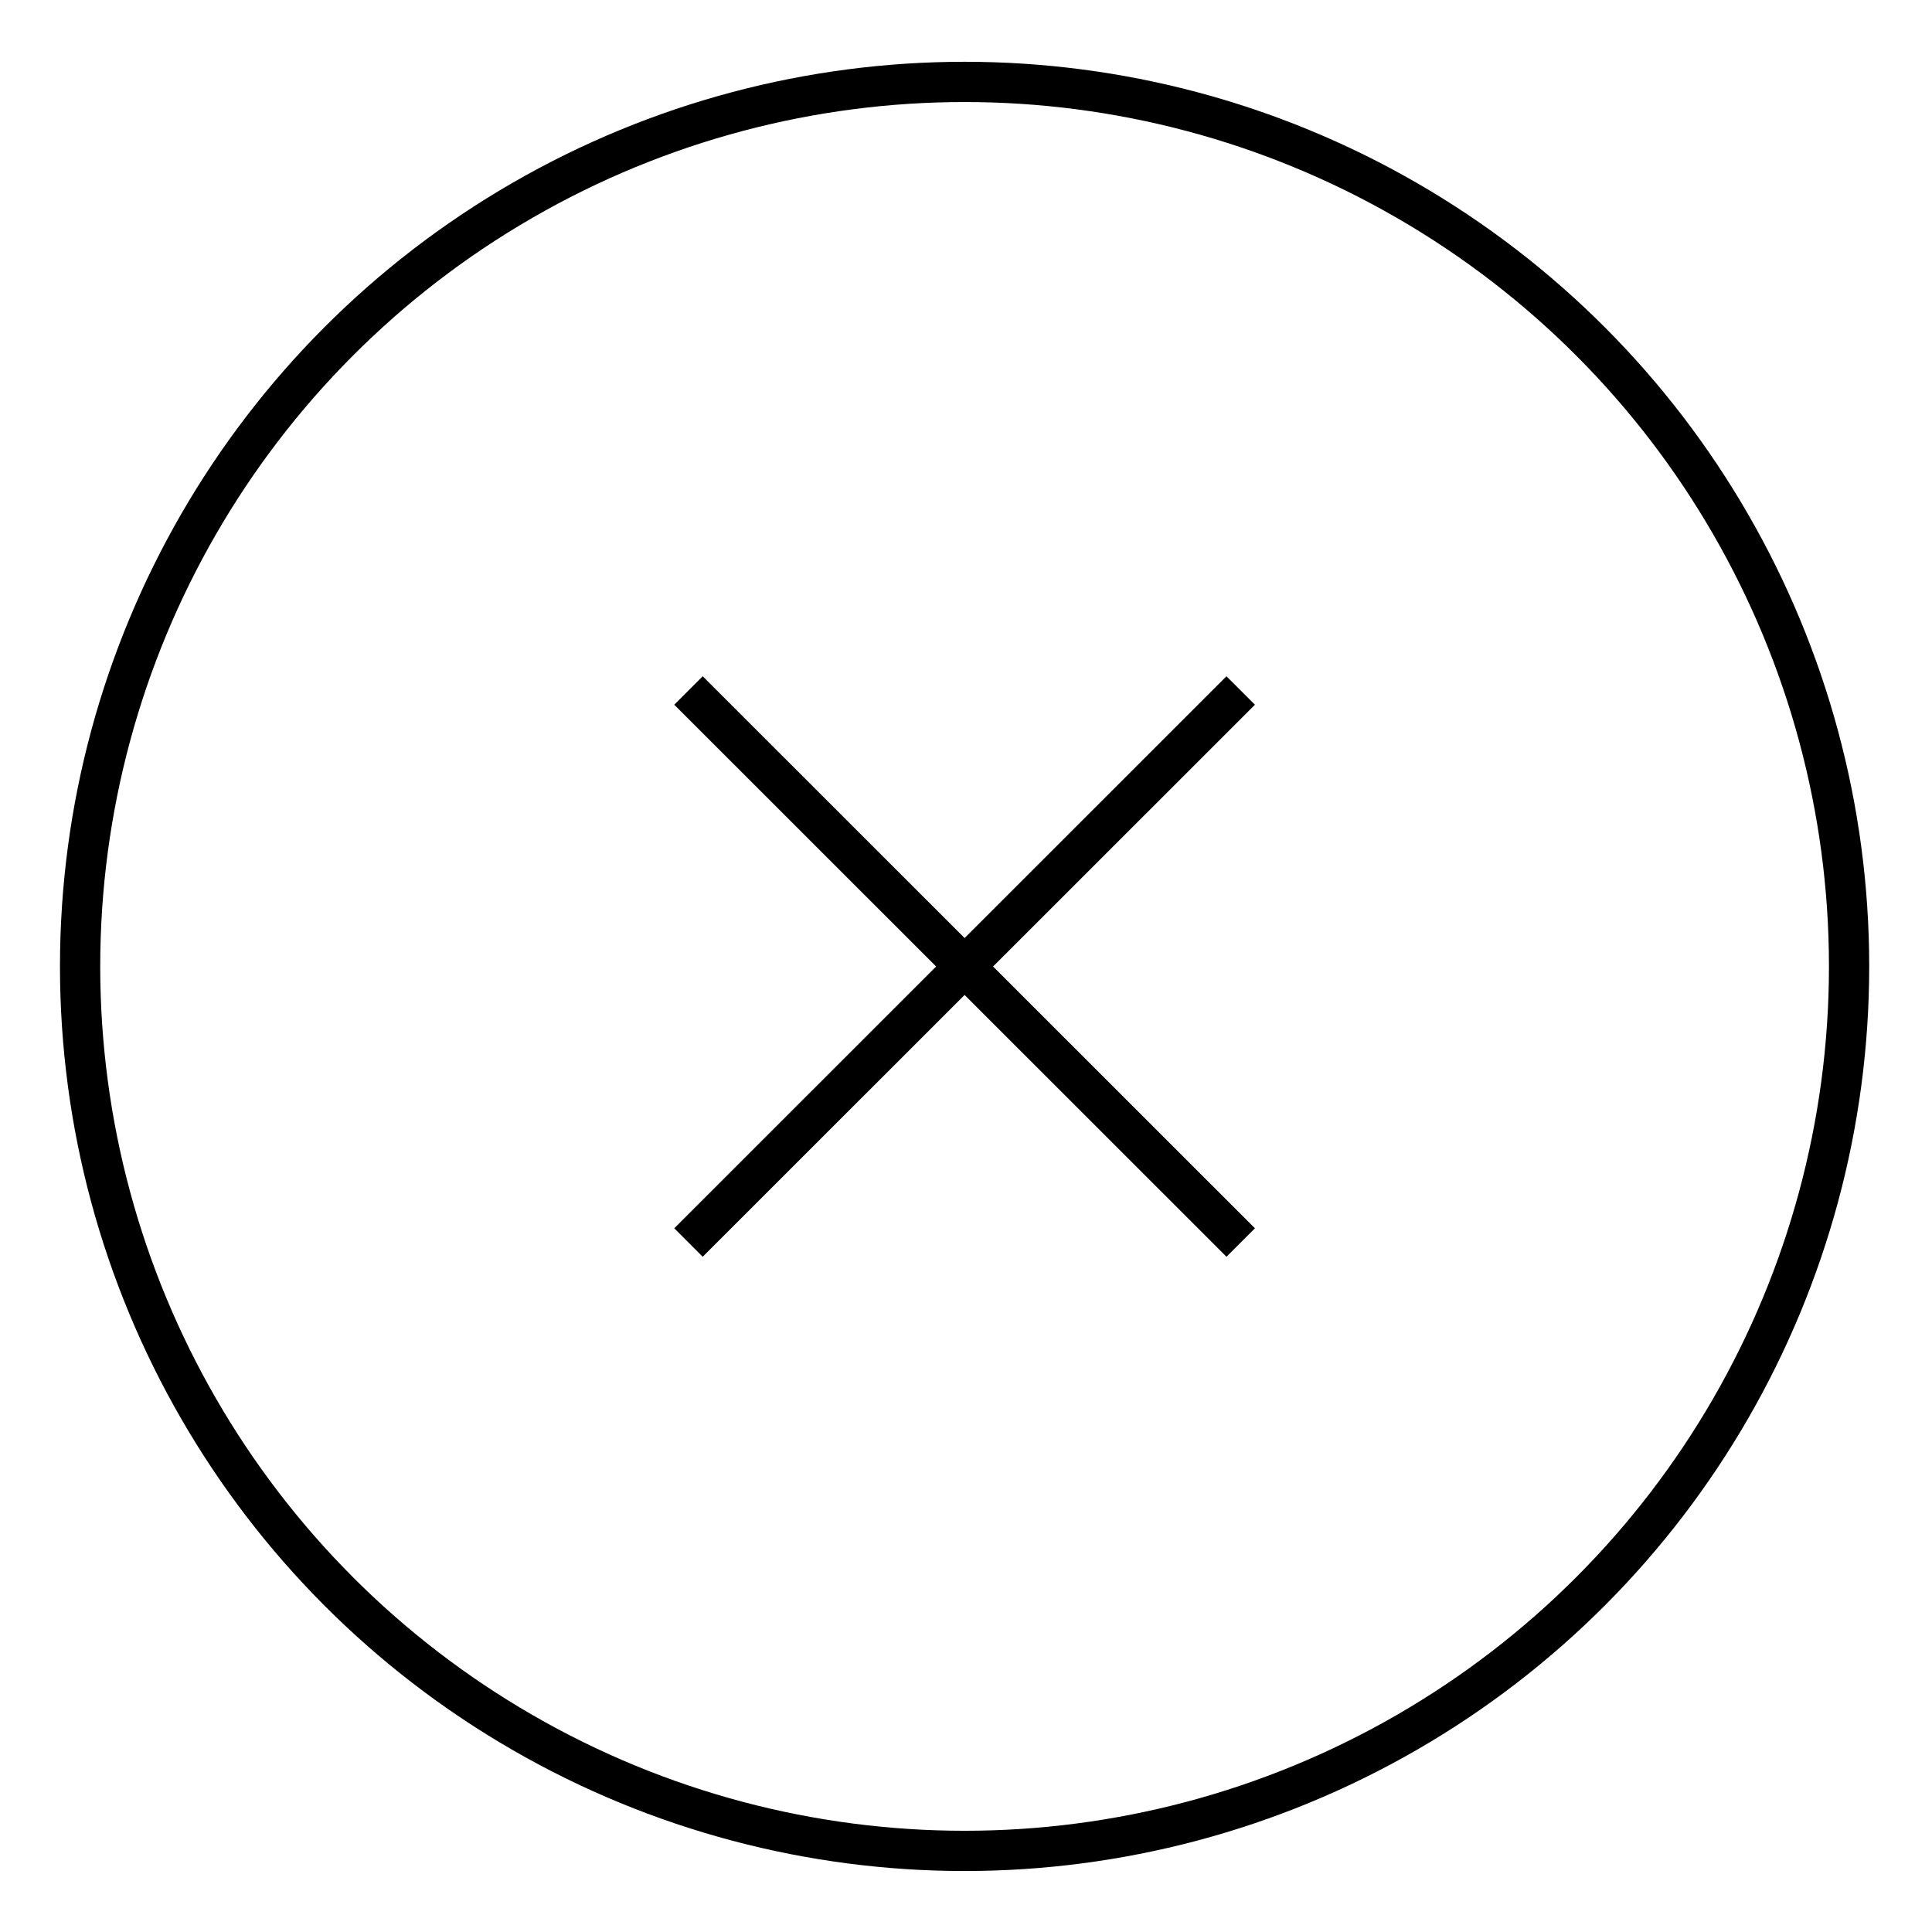 <svg xmlns="http://www.w3.org/2000/svg" viewBox="0 0 96 96"><circle cx="47.93" cy="48.02" r="43.95" fill="none" stroke="#000" stroke-miterlimit="10" stroke-width="2"/><path fill="none" stroke="#000" stroke-miterlimit="10" stroke-width="2" d="M61.65 61.74L34.21 34.31M34.21 61.74l27.44-27.43"/></svg>